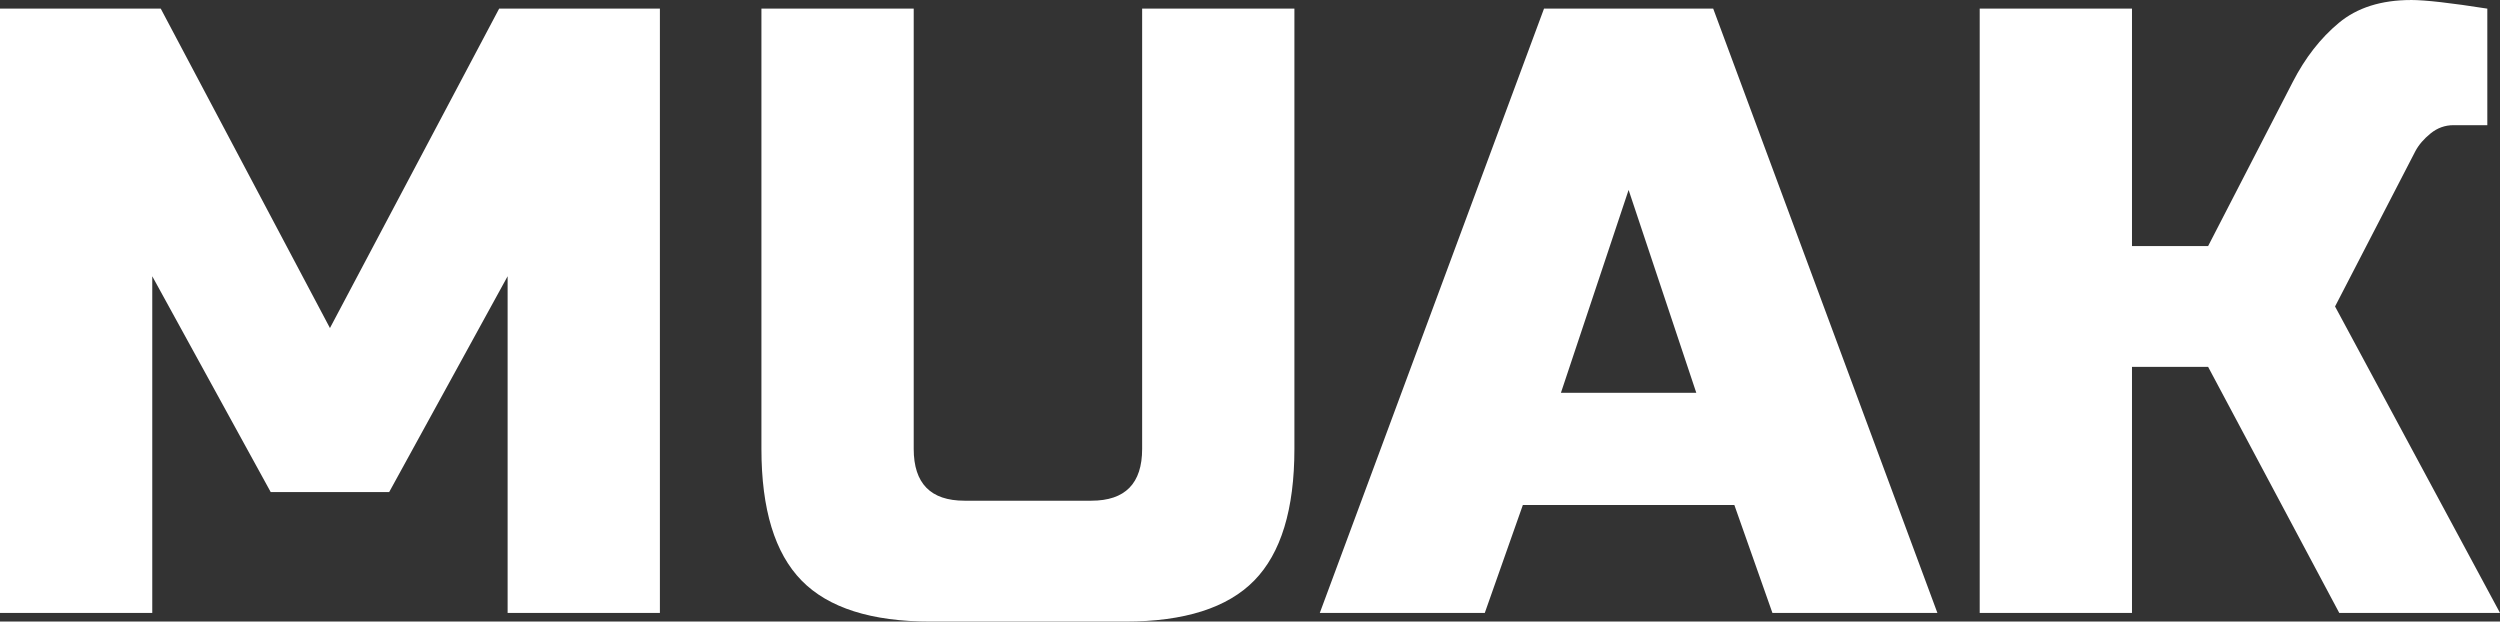 <?xml version="1.0" encoding="UTF-8"?> <svg xmlns="http://www.w3.org/2000/svg" id="Capa_2" data-name="Capa 2" width="1511.83" height="375.88" viewBox="0 0 1511.83 375.88"><rect x="0" y="0" width="1511.83" height="375.88" fill="#333333" stroke="none"/><defs><style> .cls-1 { fill: #fff; } </style></defs><g id="New_Logo" data-name="New Logo"><g id="Logo_White_Expanded" data-name="Logo White Expanded"><g><path class="cls-1" d="m306.97,167.06l-71.63,130.52h-71.63l-71.63-130.52v203.6H0V5.22h97.21l102.32,193.16L301.85,5.22h97.21v365.44h-92.09v-203.6Z"></path><path class="cls-1" d="m690.68,5.22h92.09v266.25c0,36.54-8.11,63.09-24.3,79.61-16.2,16.53-42.21,24.8-78.02,24.8h-117.67c-35.81,0-61.83-8.26-78.02-24.8-16.2-16.53-24.3-43.07-24.3-79.61V5.22h92.09v266.25c0,20.88,10.23,31.32,30.7,31.32h76.74c20.46,0,30.7-10.44,30.7-31.32V5.22Z"></path><path class="cls-1" d="m897.89,370.66h-99.77L933.71,5.22h102.32l135.58,365.44h-99.77l-23.02-65.26h-127.91l-23.02,65.26Zm46.05-133.12h81.86l-40.93-122.68-40.93,122.68Z"></path><path class="cls-1" d="m1458.11,0c8.52,0,23.87,1.75,46.05,5.22v70.48h-20.46c-5.12,0-9.72,1.66-13.81,4.96-4.09,3.31-7.16,6.88-9.21,10.7l-48.6,93.97,99.76,185.33h-97.21l-79.3-148.79h-46.05v148.79h-92.09V5.22h92.09v143.57h46.05l51.16-99.19c7.5-14.62,16.79-26.54,27.88-35.76,11.08-9.22,25.66-13.83,43.74-13.83Z"></path></g></g></g></svg> 